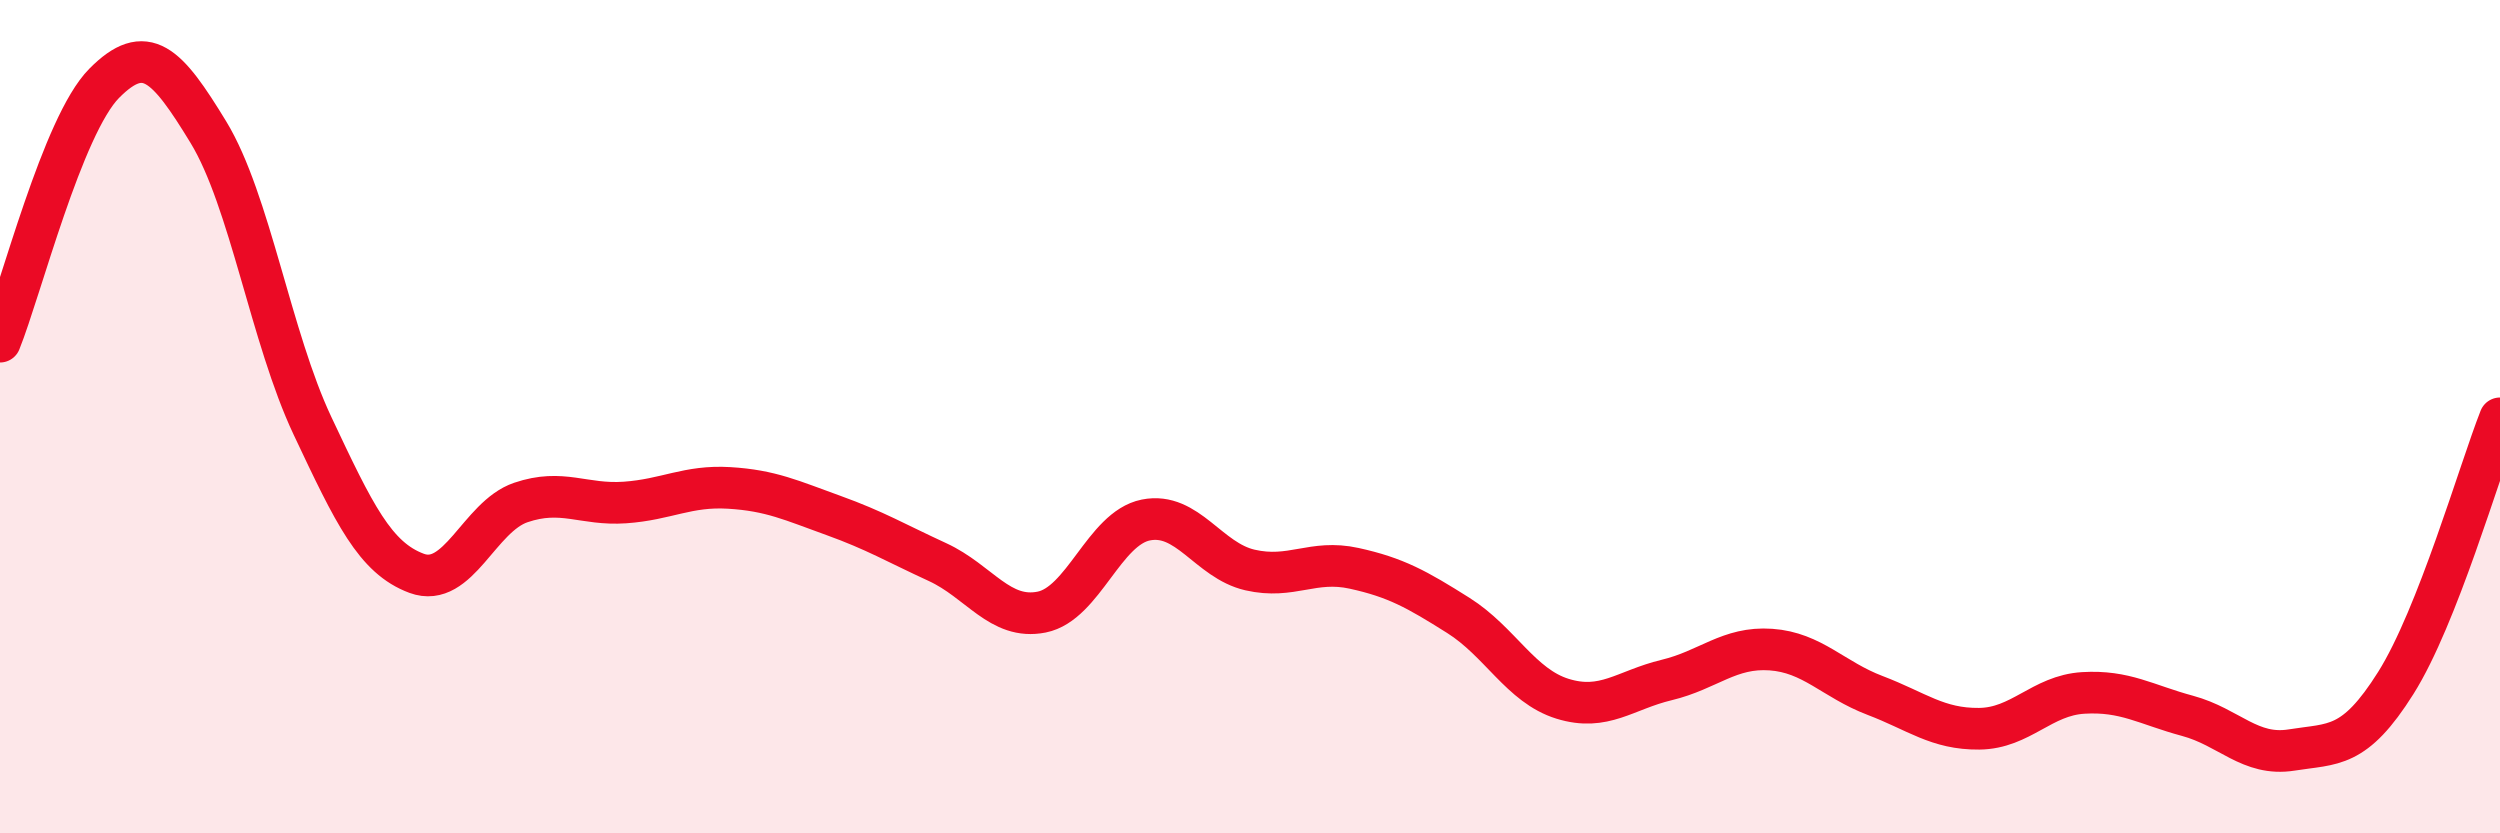 
    <svg width="60" height="20" viewBox="0 0 60 20" xmlns="http://www.w3.org/2000/svg">
      <path
        d="M 0,8.2 C 0.5,6.96 1.5,3.01 2.5,2 C 3.5,0.99 4,1.53 5,3.17 C 6,4.81 6.5,8.1 7.5,10.22 C 8.5,12.34 9,13.39 10,13.76 C 11,14.13 11.5,12.4 12.5,12.06 C 13.5,11.72 14,12.13 15,12.06 C 16,11.99 16.5,11.65 17.5,11.71 C 18.5,11.77 19,12.01 20,12.37 C 21,12.73 21.5,13.03 22.5,13.49 C 23.5,13.95 24,14.89 25,14.69 C 26,14.49 26.5,12.68 27.5,12.48 C 28.5,12.28 29,13.45 30,13.68 C 31,13.91 31.5,13.42 32.5,13.64 C 33.5,13.86 34,14.14 35,14.77 C 36,15.4 36.5,16.46 37.5,16.77 C 38.5,17.08 39,16.56 40,16.32 C 41,16.08 41.5,15.52 42.5,15.59 C 43.5,15.66 44,16.31 45,16.69 C 46,17.07 46.5,17.5 47.5,17.49 C 48.5,17.48 49,16.69 50,16.63 C 51,16.57 51.5,16.91 52.5,17.18 C 53.5,17.45 54,18.16 55,18 C 56,17.84 56.5,17.98 57.5,16.39 C 58.5,14.8 59.5,11.31 60,10.04L60 20L0 20Z"
        fill="#EB0A25"
        opacity="0.1"
        stroke-linecap="round"
        stroke-linejoin="round"
      />
      <path
        d="M 0,8.2 C 0.5,6.96 1.5,3.01 2.5,2 C 3.5,0.99 4,1.53 5,3.17 C 6,4.81 6.5,8.1 7.5,10.22 C 8.5,12.34 9,13.39 10,13.76 C 11,14.13 11.5,12.4 12.5,12.06 C 13.5,11.72 14,12.13 15,12.06 C 16,11.99 16.5,11.65 17.5,11.71 C 18.5,11.77 19,12.01 20,12.37 C 21,12.73 21.5,13.03 22.5,13.49 C 23.5,13.95 24,14.89 25,14.69 C 26,14.49 26.5,12.68 27.5,12.48 C 28.5,12.28 29,13.45 30,13.68 C 31,13.91 31.5,13.42 32.5,13.64 C 33.5,13.86 34,14.14 35,14.77 C 36,15.4 36.5,16.46 37.5,16.77 C 38.5,17.08 39,16.56 40,16.32 C 41,16.08 41.5,15.52 42.5,15.59 C 43.5,15.66 44,16.31 45,16.69 C 46,17.07 46.5,17.5 47.5,17.49 C 48.5,17.48 49,16.69 50,16.63 C 51,16.57 51.5,16.91 52.5,17.18 C 53.5,17.45 54,18.16 55,18 C 56,17.84 56.5,17.98 57.5,16.39 C 58.5,14.8 59.5,11.31 60,10.04"
        stroke="#EB0A25"
        stroke-width="1"
        fill="none"
        stroke-linecap="round"
        stroke-linejoin="round"
      />
    </svg>
  